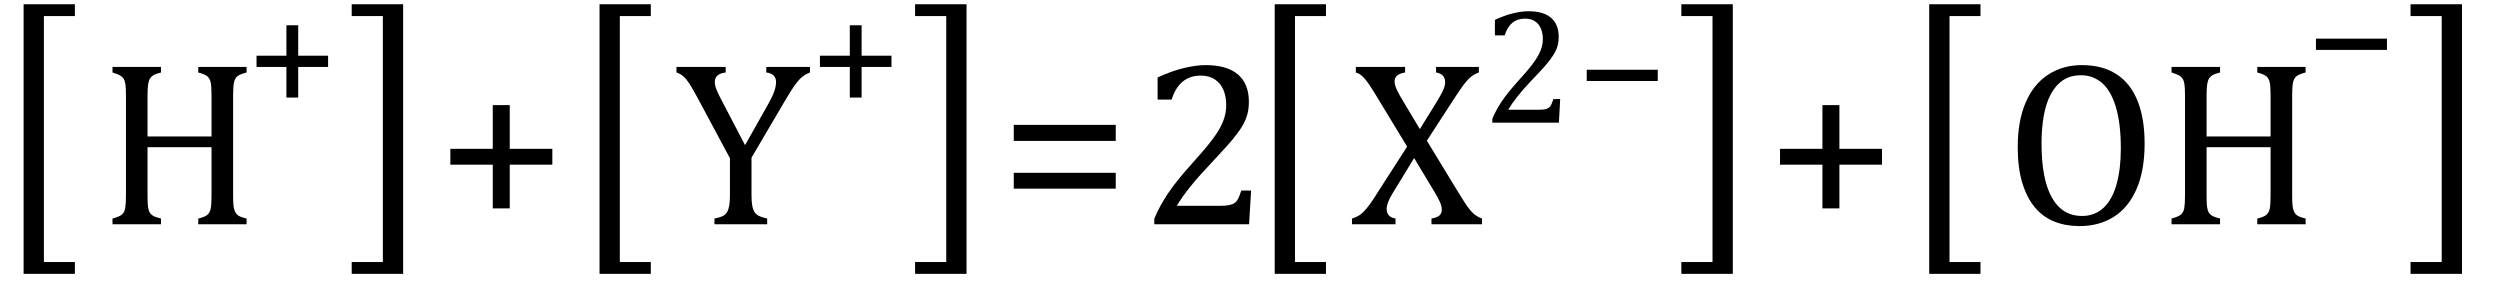 <?xml version="1.0" encoding="UTF-8" standalone="no"?><svg xmlns="http://www.w3.org/2000/svg" xmlns:xlink="http://www.w3.org/1999/xlink" stroke-dasharray="none" shape-rendering="auto" font-family="'Dialog'" width="211.813" text-rendering="auto" fill-opacity="1" contentScriptType="text/ecmascript" color-interpolation="auto" color-rendering="auto" preserveAspectRatio="xMidYMid meet" font-size="12" fill="black" stroke="black" image-rendering="auto" stroke-miterlimit="10" zoomAndPan="magnify" version="1.0" stroke-linecap="square" stroke-linejoin="miter" contentStyleType="text/css" font-style="normal" height="24" stroke-width="1" stroke-dashoffset="0" font-weight="normal" stroke-opacity="1" y="-5"><!--Converted from MathML using JEuclid--><defs id="genericDefs"/><g><g text-rendering="optimizeLegibility" transform="translate(-0.234,17.919) matrix(1,0,0,1.257,0,0)" color-rendering="optimizeQuality" color-interpolation="linearRGB" image-rendering="optimizeQuality"><path d="M6.578 4.203 L2.234 4.203 L2.234 -13.969 L6.578 -13.969 L6.578 -13.172 L3.953 -13.172 L3.953 3.406 L6.578 3.406 L6.578 4.203 Z" stroke="none"/></g><g text-rendering="optimizeLegibility" transform="translate(8.344,19)" color-rendering="optimizeQuality" color-interpolation="linearRGB" image-rendering="optimizeQuality"><path d="M11.406 -2.438 Q11.406 -1.875 11.438 -1.594 Q11.469 -1.312 11.539 -1.141 Q11.609 -0.969 11.703 -0.859 Q11.797 -0.75 11.977 -0.664 Q12.156 -0.578 12.547 -0.484 L12.547 0 L8.453 0 L8.453 -0.484 Q8.984 -0.609 9.203 -0.781 Q9.422 -0.953 9.5 -1.289 Q9.578 -1.625 9.578 -2.438 L9.578 -6.531 L4.156 -6.531 L4.156 -2.438 Q4.156 -1.781 4.195 -1.484 Q4.234 -1.188 4.336 -1.008 Q4.438 -0.828 4.641 -0.711 Q4.844 -0.594 5.297 -0.484 L5.297 0 L1.188 0 L1.188 -0.484 Q1.781 -0.641 1.992 -0.828 Q2.203 -1.016 2.266 -1.367 Q2.328 -1.719 2.328 -2.438 L2.328 -10.891 Q2.328 -11.562 2.281 -11.867 Q2.234 -12.172 2.117 -12.344 Q2 -12.516 1.812 -12.617 Q1.625 -12.719 1.188 -12.859 L1.188 -13.328 L5.297 -13.328 L5.297 -12.859 Q4.859 -12.75 4.672 -12.641 Q4.484 -12.531 4.375 -12.367 Q4.266 -12.203 4.211 -11.883 Q4.156 -11.562 4.156 -10.891 L4.156 -7.438 L9.578 -7.438 L9.578 -10.891 Q9.578 -11.734 9.5 -12.047 Q9.422 -12.359 9.227 -12.531 Q9.031 -12.703 8.453 -12.859 L8.453 -13.328 L12.547 -13.328 L12.547 -12.859 Q12 -12.719 11.781 -12.547 Q11.562 -12.375 11.484 -12.031 Q11.406 -11.688 11.406 -10.891 L11.406 -2.438 Z" stroke="none"/></g><g text-rendering="optimizeLegibility" transform="translate(20.891,9.203)" color-rendering="optimizeQuality" color-interpolation="linearRGB" image-rendering="optimizeQuality"><path d="M4.375 -3.531 L4.375 -0.938 L3.375 -0.938 L3.375 -3.531 L0.844 -3.531 L0.844 -4.484 L3.375 -4.484 L3.375 -7.062 L4.375 -7.062 L4.375 -4.484 L6.906 -4.484 L6.906 -3.531 L4.375 -3.531 Z" stroke="none"/></g><g text-rendering="optimizeLegibility" transform="translate(29.375,17.919) matrix(1,0,0,1.257,0,0)" color-rendering="optimizeQuality" color-interpolation="linearRGB" image-rendering="optimizeQuality"><path d="M4.781 4.203 L0.422 4.203 L0.422 3.406 L3.062 3.406 L3.062 -13.172 L0.422 -13.172 L0.422 -13.969 L4.781 -13.969 L4.781 4.203 Z" stroke="none"/></g><g text-rendering="optimizeLegibility" transform="translate(36.938,19)" color-rendering="optimizeQuality" color-interpolation="linearRGB" image-rendering="optimizeQuality"><path d="M6.25 -5.047 L6.25 -1.344 L4.812 -1.344 L4.812 -5.047 L1.219 -5.047 L1.219 -6.391 L4.812 -6.391 L4.812 -10.094 L6.25 -10.094 L6.25 -6.391 L9.859 -6.391 L9.859 -5.047 L6.25 -5.047 Z" stroke="none"/></g><g text-rendering="optimizeLegibility" transform="translate(48.562,17.919) matrix(1,0,0,1.257,0,0)" color-rendering="optimizeQuality" color-interpolation="linearRGB" image-rendering="optimizeQuality"><path d="M6.578 4.203 L2.234 4.203 L2.234 -13.969 L6.578 -13.969 L6.578 -13.172 L3.953 -13.172 L3.953 3.406 L6.578 3.406 L6.578 4.203 Z" stroke="none"/></g><g text-rendering="optimizeLegibility" transform="translate(57.141,19)" color-rendering="optimizeQuality" color-interpolation="linearRGB" image-rendering="optimizeQuality"><path d="M4.703 -5.594 L2.016 -10.609 Q1.531 -11.516 1.273 -11.906 Q1.016 -12.297 0.766 -12.523 Q0.516 -12.75 0.172 -12.859 L0.172 -13.328 L4.344 -13.328 L4.344 -12.859 Q3.422 -12.75 3.422 -12.062 Q3.422 -11.781 3.555 -11.43 Q3.688 -11.078 4.031 -10.438 L5.984 -6.703 L7.906 -10.109 Q8.297 -10.797 8.453 -11.242 Q8.609 -11.688 8.609 -12.062 Q8.609 -12.406 8.398 -12.609 Q8.188 -12.812 7.781 -12.859 L7.781 -13.328 L11.484 -13.328 L11.484 -12.859 Q11.078 -12.703 10.781 -12.445 Q10.484 -12.188 10.172 -11.75 Q9.859 -11.312 9.25 -10.266 L6.531 -5.641 L6.531 -2.469 Q6.531 -1.922 6.594 -1.578 Q6.656 -1.234 6.789 -1.031 Q6.922 -0.828 7.148 -0.711 Q7.375 -0.594 7.859 -0.484 L7.859 0 L3.391 0 L3.391 -0.484 Q3.859 -0.578 4.086 -0.688 Q4.312 -0.797 4.445 -1.008 Q4.578 -1.219 4.641 -1.562 Q4.703 -1.906 4.703 -2.469 L4.703 -5.594 Z" stroke="none"/></g><g text-rendering="optimizeLegibility" transform="translate(68.625,9.203)" color-rendering="optimizeQuality" color-interpolation="linearRGB" image-rendering="optimizeQuality"><path d="M4.375 -3.531 L4.375 -0.938 L3.375 -0.938 L3.375 -3.531 L0.844 -3.531 L0.844 -4.484 L3.375 -4.484 L3.375 -7.062 L4.375 -7.062 L4.375 -4.484 L6.906 -4.484 L6.906 -3.531 L4.375 -3.531 Z" stroke="none"/></g><g text-rendering="optimizeLegibility" transform="translate(77.109,17.919) matrix(1,0,0,1.257,0,0)" color-rendering="optimizeQuality" color-interpolation="linearRGB" image-rendering="optimizeQuality"><path d="M4.781 4.203 L0.422 4.203 L0.422 3.406 L3.062 3.406 L3.062 -13.172 L0.422 -13.172 L0.422 -13.969 L4.781 -13.969 L4.781 4.203 Z" stroke="none"/></g><g text-rendering="optimizeLegibility" transform="translate(84.672,19)" color-rendering="optimizeQuality" color-interpolation="linearRGB" image-rendering="optimizeQuality"><path d="M1.219 -7.062 L1.219 -8.422 L9.859 -8.422 L9.859 -7.062 L1.219 -7.062 ZM1.219 -3.016 L1.219 -4.359 L9.859 -4.359 L9.859 -3.016 L1.219 -3.016 Z" stroke="none"/></g><g text-rendering="optimizeLegibility" transform="translate(96.531,19)" color-rendering="optimizeQuality" color-interpolation="linearRGB" image-rendering="optimizeQuality"><path d="M6.859 -1.562 Q7.328 -1.562 7.625 -1.625 Q7.922 -1.688 8.094 -1.82 Q8.266 -1.953 8.375 -2.172 Q8.484 -2.391 8.641 -2.859 L9.469 -2.859 L9.297 0 L1.266 0 L1.266 -0.469 Q1.688 -1.5 2.398 -2.57 Q3.109 -3.641 4.422 -5.094 Q5.547 -6.344 6.047 -7 Q6.594 -7.703 6.859 -8.211 Q7.125 -8.719 7.242 -9.172 Q7.359 -9.625 7.359 -10.094 Q7.359 -10.828 7.125 -11.383 Q6.891 -11.938 6.406 -12.266 Q5.922 -12.594 5.203 -12.594 Q3.375 -12.594 2.734 -10.562 L1.547 -10.562 L1.547 -12.438 Q2.734 -12.984 3.766 -13.234 Q4.797 -13.484 5.609 -13.484 Q7.438 -13.484 8.359 -12.688 Q9.281 -11.891 9.281 -10.375 Q9.281 -9.859 9.18 -9.43 Q9.078 -9 8.859 -8.57 Q8.641 -8.141 8.273 -7.656 Q7.906 -7.172 7.453 -6.664 Q7 -6.156 5.906 -4.984 Q4.047 -3.031 3.172 -1.562 L6.859 -1.562 Z" stroke="none"/></g><g text-rendering="optimizeLegibility" transform="translate(105.766,17.919) matrix(1,0,0,1.257,0,0)" color-rendering="optimizeQuality" color-interpolation="linearRGB" image-rendering="optimizeQuality"><path d="M6.578 4.203 L2.234 4.203 L2.234 -13.969 L6.578 -13.969 L6.578 -13.172 L3.953 -13.172 L3.953 3.406 L6.578 3.406 L6.578 4.203 Z" stroke="none"/></g><g text-rendering="optimizeLegibility" transform="translate(114.344,19)" color-rendering="optimizeQuality" color-interpolation="linearRGB" image-rendering="optimizeQuality"><path d="M4.703 -13.328 L4.703 -12.859 Q4.234 -12.781 4.023 -12.594 Q3.812 -12.406 3.812 -12.094 Q3.812 -11.812 4 -11.406 Q4.188 -11 4.531 -10.438 L5.953 -8.062 L7.344 -10.312 Q7.656 -10.828 7.812 -11.125 Q7.969 -11.422 8.031 -11.633 Q8.094 -11.844 8.094 -12.047 Q8.094 -12.359 7.922 -12.57 Q7.75 -12.781 7.328 -12.859 L7.328 -13.328 L10.953 -13.328 L10.953 -12.859 Q10.594 -12.734 10.305 -12.508 Q10.016 -12.281 9.688 -11.852 Q9.359 -11.422 8.766 -10.5 L6.547 -7.078 L9.031 -3 Q9.562 -2.125 9.789 -1.781 Q10.016 -1.438 10.219 -1.195 Q10.422 -0.953 10.648 -0.781 Q10.875 -0.609 11.219 -0.484 L11.219 0 L6.938 0 L6.938 -0.484 Q7.391 -0.562 7.602 -0.734 Q7.812 -0.906 7.812 -1.234 Q7.812 -1.516 7.672 -1.844 Q7.531 -2.172 7.234 -2.672 L5.469 -5.609 L3.609 -2.562 Q3.141 -1.781 3.141 -1.297 Q3.141 -0.969 3.312 -0.766 Q3.484 -0.562 3.891 -0.484 L3.891 0 L0.203 0 L0.203 -0.484 Q0.562 -0.594 0.797 -0.742 Q1.031 -0.891 1.25 -1.125 Q1.469 -1.359 1.734 -1.719 Q2 -2.078 2.562 -2.984 L4.875 -6.578 L2.125 -11.109 Q1.734 -11.734 1.531 -12.016 Q1.328 -12.297 1.156 -12.469 Q0.984 -12.641 0.852 -12.719 Q0.719 -12.797 0.531 -12.859 L0.531 -13.328 L4.703 -13.328 Z" stroke="none"/></g><g text-rendering="optimizeLegibility" transform="translate(125.562,10.391)" color-rendering="optimizeQuality" color-interpolation="linearRGB" image-rendering="optimizeQuality"><path d="M4.797 -1.094 Q5.141 -1.094 5.344 -1.133 Q5.547 -1.172 5.672 -1.273 Q5.797 -1.375 5.867 -1.523 Q5.938 -1.672 6.047 -2 L6.625 -2 L6.516 0 L0.875 0 L0.875 -0.328 Q1.172 -1.047 1.672 -1.797 Q2.172 -2.547 3.094 -3.562 Q3.891 -4.438 4.234 -4.891 Q4.609 -5.391 4.797 -5.75 Q4.984 -6.109 5.07 -6.422 Q5.156 -6.734 5.156 -7.062 Q5.156 -7.578 4.992 -7.969 Q4.828 -8.359 4.492 -8.586 Q4.156 -8.812 3.641 -8.812 Q2.359 -8.812 1.922 -7.391 L1.094 -7.391 L1.094 -8.703 Q1.922 -9.094 2.641 -9.266 Q3.359 -9.438 3.938 -9.438 Q5.203 -9.438 5.852 -8.883 Q6.5 -8.328 6.5 -7.266 Q6.5 -6.906 6.43 -6.602 Q6.359 -6.297 6.203 -6 Q6.047 -5.703 5.789 -5.359 Q5.531 -5.016 5.219 -4.664 Q4.906 -4.312 4.125 -3.5 Q2.828 -2.125 2.219 -1.094 L4.797 -1.094 ZM8.875 -3.531 L8.875 -4.484 L14.891 -4.484 L14.891 -3.531 L8.875 -3.531 Z" stroke="none"/></g><g text-rendering="optimizeLegibility" transform="translate(142.031,17.919) matrix(1,0,0,1.257,0,0)" color-rendering="optimizeQuality" color-interpolation="linearRGB" image-rendering="optimizeQuality"><path d="M4.781 4.203 L0.422 4.203 L0.422 3.406 L3.062 3.406 L3.062 -13.172 L0.422 -13.172 L0.422 -13.969 L4.781 -13.969 L4.781 4.203 Z" stroke="none"/></g><g text-rendering="optimizeLegibility" transform="translate(149.594,19)" color-rendering="optimizeQuality" color-interpolation="linearRGB" image-rendering="optimizeQuality"><path d="M6.25 -5.047 L6.25 -1.344 L4.812 -1.344 L4.812 -5.047 L1.219 -5.047 L1.219 -6.391 L4.812 -6.391 L4.812 -10.094 L6.25 -10.094 L6.25 -6.391 L9.859 -6.391 L9.859 -5.047 L6.25 -5.047 Z" stroke="none"/></g><g text-rendering="optimizeLegibility" transform="translate(161.219,17.919) matrix(1,0,0,1.257,0,0)" color-rendering="optimizeQuality" color-interpolation="linearRGB" image-rendering="optimizeQuality"><path d="M6.578 4.203 L2.234 4.203 L2.234 -13.969 L6.578 -13.969 L6.578 -13.172 L3.953 -13.172 L3.953 3.406 L6.578 3.406 L6.578 4.203 Z" stroke="none"/></g><g text-rendering="optimizeLegibility" transform="translate(169.797,19)" color-rendering="optimizeQuality" color-interpolation="linearRGB" image-rendering="optimizeQuality"><path d="M6.391 0.156 Q5.219 0.156 4.258 -0.227 Q3.297 -0.609 2.609 -1.43 Q1.922 -2.25 1.539 -3.516 Q1.156 -4.781 1.156 -6.547 Q1.156 -8.734 1.82 -10.297 Q2.484 -11.859 3.727 -12.672 Q4.969 -13.484 6.594 -13.484 Q8.328 -13.484 9.516 -12.719 Q10.703 -11.953 11.305 -10.461 Q11.906 -8.969 11.906 -6.844 Q11.906 -4.547 11.219 -2.977 Q10.531 -1.406 9.289 -0.625 Q8.047 0.156 6.391 0.156 ZM3.172 -6.828 Q3.172 -3.828 4.047 -2.266 Q4.922 -0.703 6.609 -0.703 Q7.672 -0.703 8.414 -1.383 Q9.156 -2.062 9.523 -3.367 Q9.891 -4.672 9.891 -6.422 Q9.891 -8.562 9.461 -9.961 Q9.031 -11.359 8.273 -11.992 Q7.516 -12.625 6.531 -12.625 Q5.641 -12.625 5.016 -12.219 Q4.391 -11.812 3.977 -11.055 Q3.562 -10.297 3.367 -9.219 Q3.172 -8.141 3.172 -6.828 ZM24.406 -2.438 Q24.406 -1.875 24.438 -1.594 Q24.469 -1.312 24.539 -1.141 Q24.609 -0.969 24.703 -0.859 Q24.797 -0.75 24.977 -0.664 Q25.156 -0.578 25.547 -0.484 L25.547 0 L21.453 0 L21.453 -0.484 Q21.984 -0.609 22.203 -0.781 Q22.422 -0.953 22.5 -1.289 Q22.578 -1.625 22.578 -2.438 L22.578 -6.531 L17.156 -6.531 L17.156 -2.438 Q17.156 -1.781 17.195 -1.484 Q17.234 -1.188 17.336 -1.008 Q17.438 -0.828 17.641 -0.711 Q17.844 -0.594 18.297 -0.484 L18.297 0 L14.188 0 L14.188 -0.484 Q14.781 -0.641 14.992 -0.828 Q15.203 -1.016 15.266 -1.367 Q15.328 -1.719 15.328 -2.438 L15.328 -10.891 Q15.328 -11.562 15.281 -11.867 Q15.234 -12.172 15.117 -12.344 Q15 -12.516 14.812 -12.617 Q14.625 -12.719 14.188 -12.859 L14.188 -13.328 L18.297 -13.328 L18.297 -12.859 Q17.859 -12.75 17.672 -12.641 Q17.484 -12.531 17.375 -12.367 Q17.266 -12.203 17.211 -11.883 Q17.156 -11.562 17.156 -10.891 L17.156 -7.438 L22.578 -7.438 L22.578 -10.891 Q22.578 -11.734 22.5 -12.047 Q22.422 -12.359 22.227 -12.531 Q22.031 -12.703 21.453 -12.859 L21.453 -13.328 L25.547 -13.328 L25.547 -12.859 Q25 -12.719 24.781 -12.547 Q24.562 -12.375 24.484 -12.031 Q24.406 -11.688 24.406 -10.891 L24.406 -2.438 Z" stroke="none"/></g><g text-rendering="optimizeLegibility" transform="translate(195.344,7.758)" color-rendering="optimizeQuality" color-interpolation="linearRGB" image-rendering="optimizeQuality"><path d="M0.875 -3.531 L0.875 -4.484 L6.891 -4.484 L6.891 -3.531 L0.875 -3.531 Z" stroke="none"/></g><g text-rendering="optimizeLegibility" transform="translate(203.812,17.919) matrix(1,0,0,1.257,0,0)" color-rendering="optimizeQuality" color-interpolation="linearRGB" image-rendering="optimizeQuality"><path d="M4.781 4.203 L0.422 4.203 L0.422 3.406 L3.062 3.406 L3.062 -13.172 L0.422 -13.172 L0.422 -13.969 L4.781 -13.969 L4.781 4.203 Z" stroke="none"/></g></g></svg>